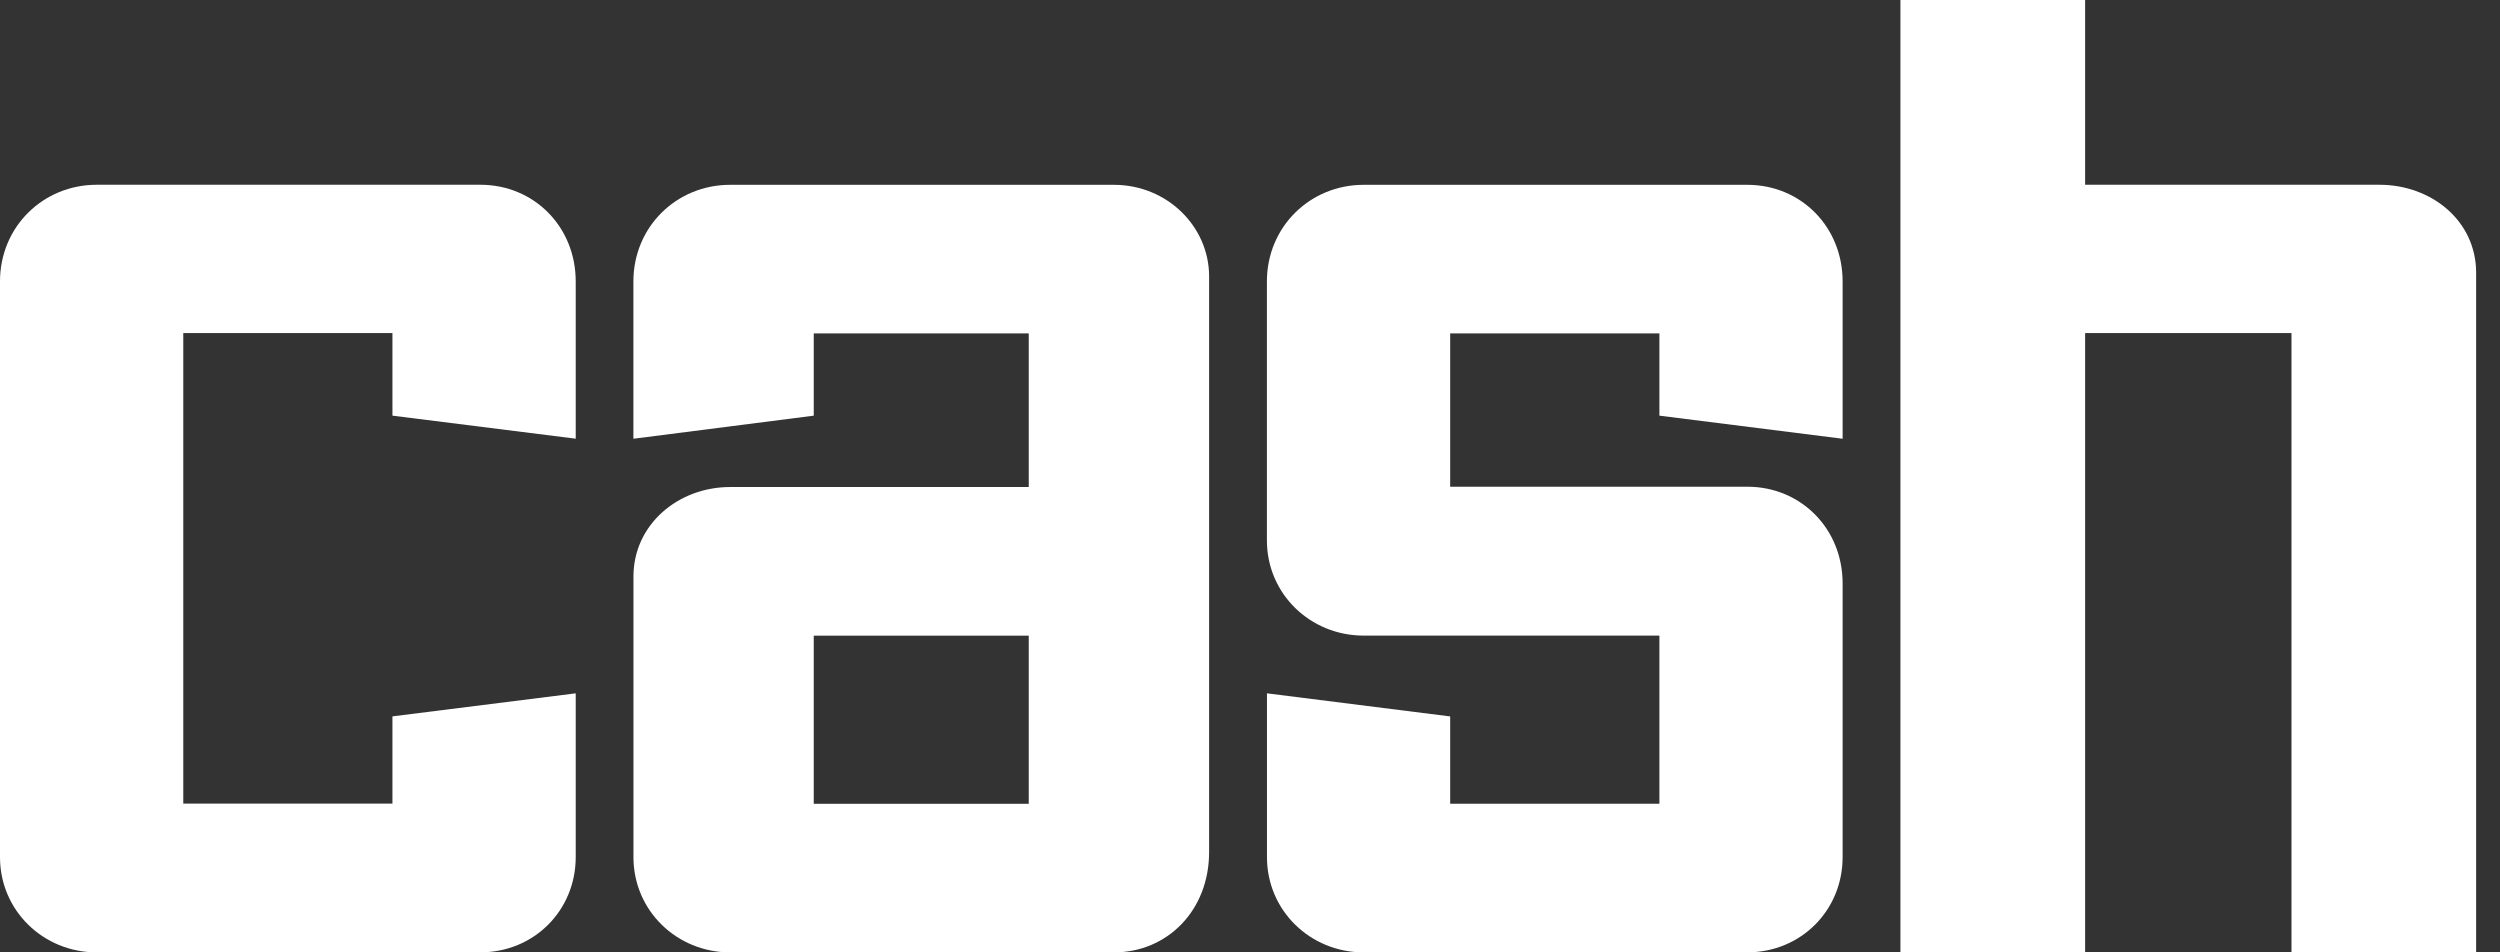 <svg width="42" height="16" viewBox="0 0 42 16" fill="none" xmlns="http://www.w3.org/2000/svg">
<rect x="0" y="0" width="42" height="16" fill="#333333" stroke="none"/>
<path d="M8.072 16H1.624C0.727 16 0 15.297 0 14.4V4.728C0 3.807 0.727 3.104 1.624 3.104H8.072C8.969 3.104 9.672 3.807 9.672 4.728V7.37L6.593 6.983V5.596H3.079V13.5H6.593V12.035L9.672 11.648V14.4C9.672 15.296 8.969 15.999 8.072 15.999" fill="white"/>
<path d="M18.714 16H12.266C11.369 16 10.642 15.297 10.642 14.4V9.685C10.642 8.812 11.393 8.182 12.266 8.182H17.283V5.601H13.671V6.983L10.641 7.371V4.729C10.641 3.808 11.368 3.105 12.265 3.105H18.713C19.61 3.105 20.313 3.808 20.313 4.643V14.315C20.313 15.297 19.61 16 18.713 16L18.714 16ZM17.283 10.679H13.671V13.504H17.283V10.679Z" fill="white"/>
<path d="M29.357 16H22.909C22.012 16 21.285 15.297 21.285 14.4V11.648L24.363 12.036V13.503H27.878V10.678H22.908C22.012 10.678 21.284 9.976 21.284 9.079V4.729C21.284 3.808 22.012 3.105 22.908 3.105H29.356C30.253 3.105 30.956 3.808 30.956 4.729V7.371L27.878 6.983V5.601H24.363V8.177H29.357C30.253 8.177 30.956 8.88 30.956 9.801V14.4C30.956 15.296 30.253 15.999 29.357 15.999" fill="white"/>
<path d="M38.497 16V5.596H35.03V16H31.927V0H35.03V3.104H39.975C40.848 3.104 41.599 3.71 41.599 4.582V16H38.496" fill="white"/>
</svg>

